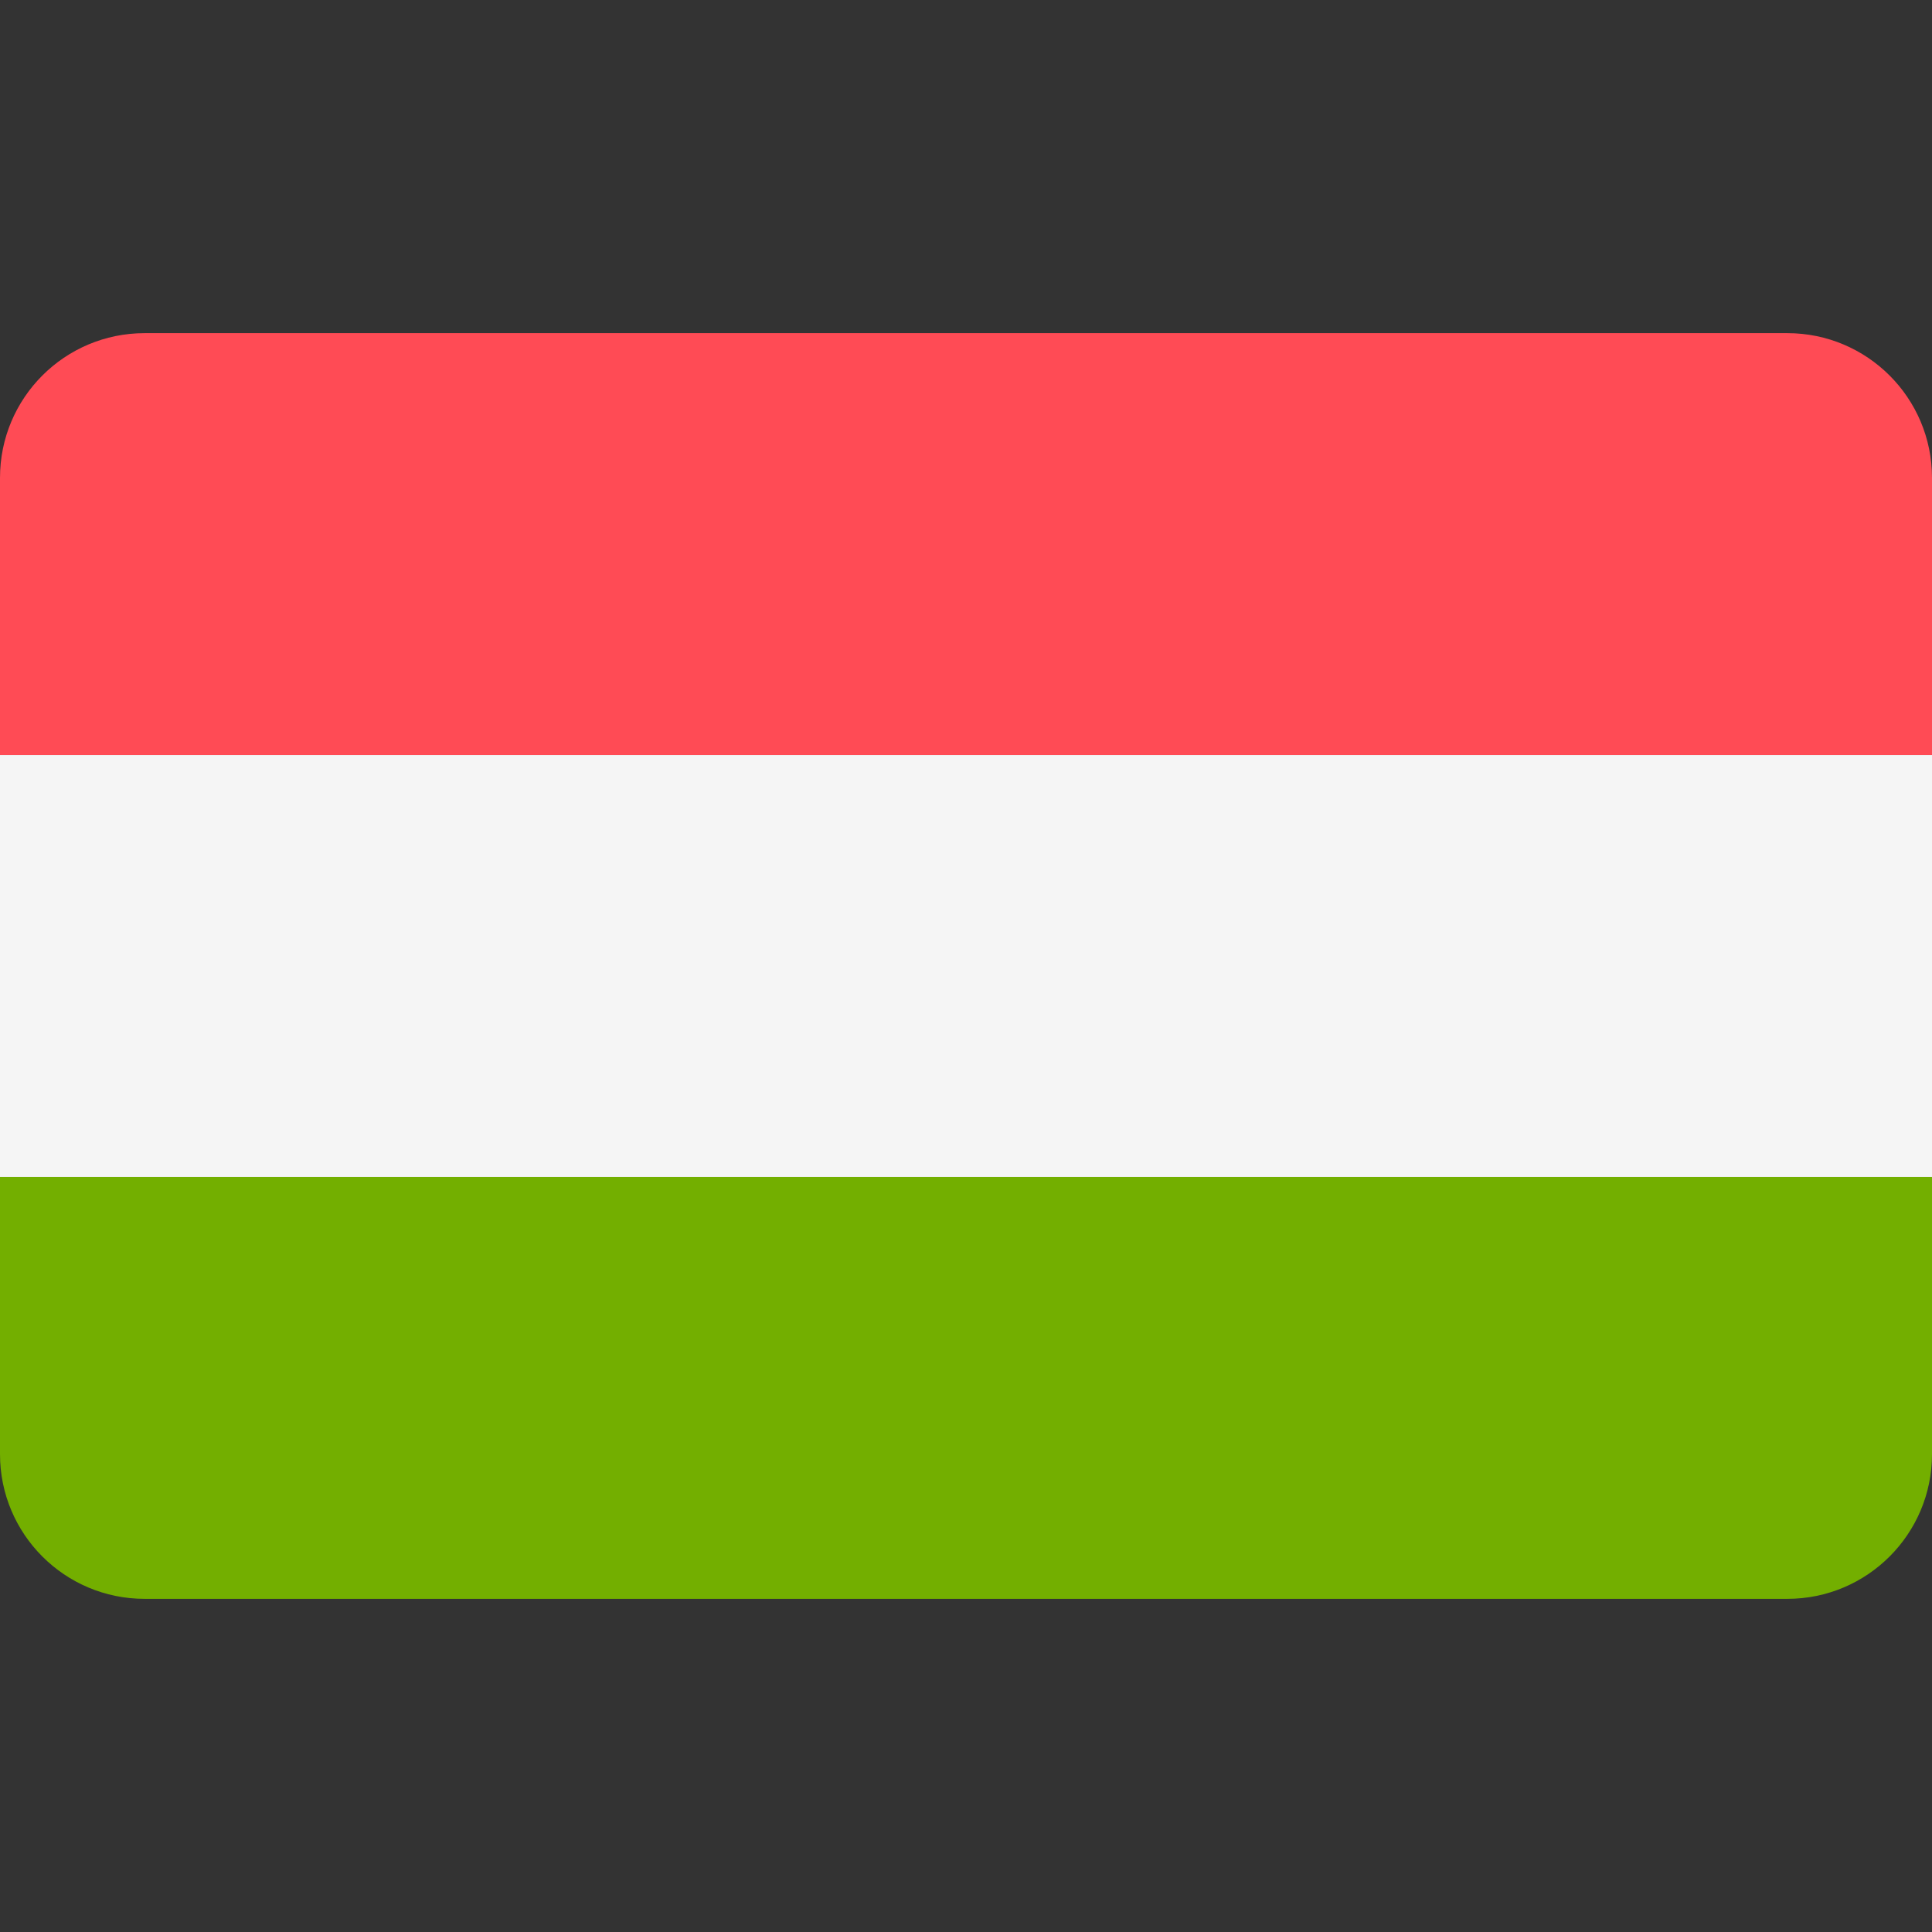 <svg width="16" height="16" viewBox="0 0 16 16" fill="none" xmlns="http://www.w3.org/2000/svg">
<rect x="0" y="0" width="16" height="16" fill="#333333" stroke="none"/>
<path d="M14.802 2.759H1.198C0.536 2.759 0 3.295 0 3.957V6.253H16V3.957C16 3.295 15.463 2.759 14.802 2.759Z" fill="#FF4B55"/>
<path d="M0 12.043C0 12.705 0.536 13.241 1.198 13.241H14.802C15.463 13.241 16 12.705 16 12.043V9.747H0V12.043Z" fill="#73AF00"/>
<path d="M16 6.253H0V9.747H16V6.253Z" fill="#F5F5F5"/>
</svg>
